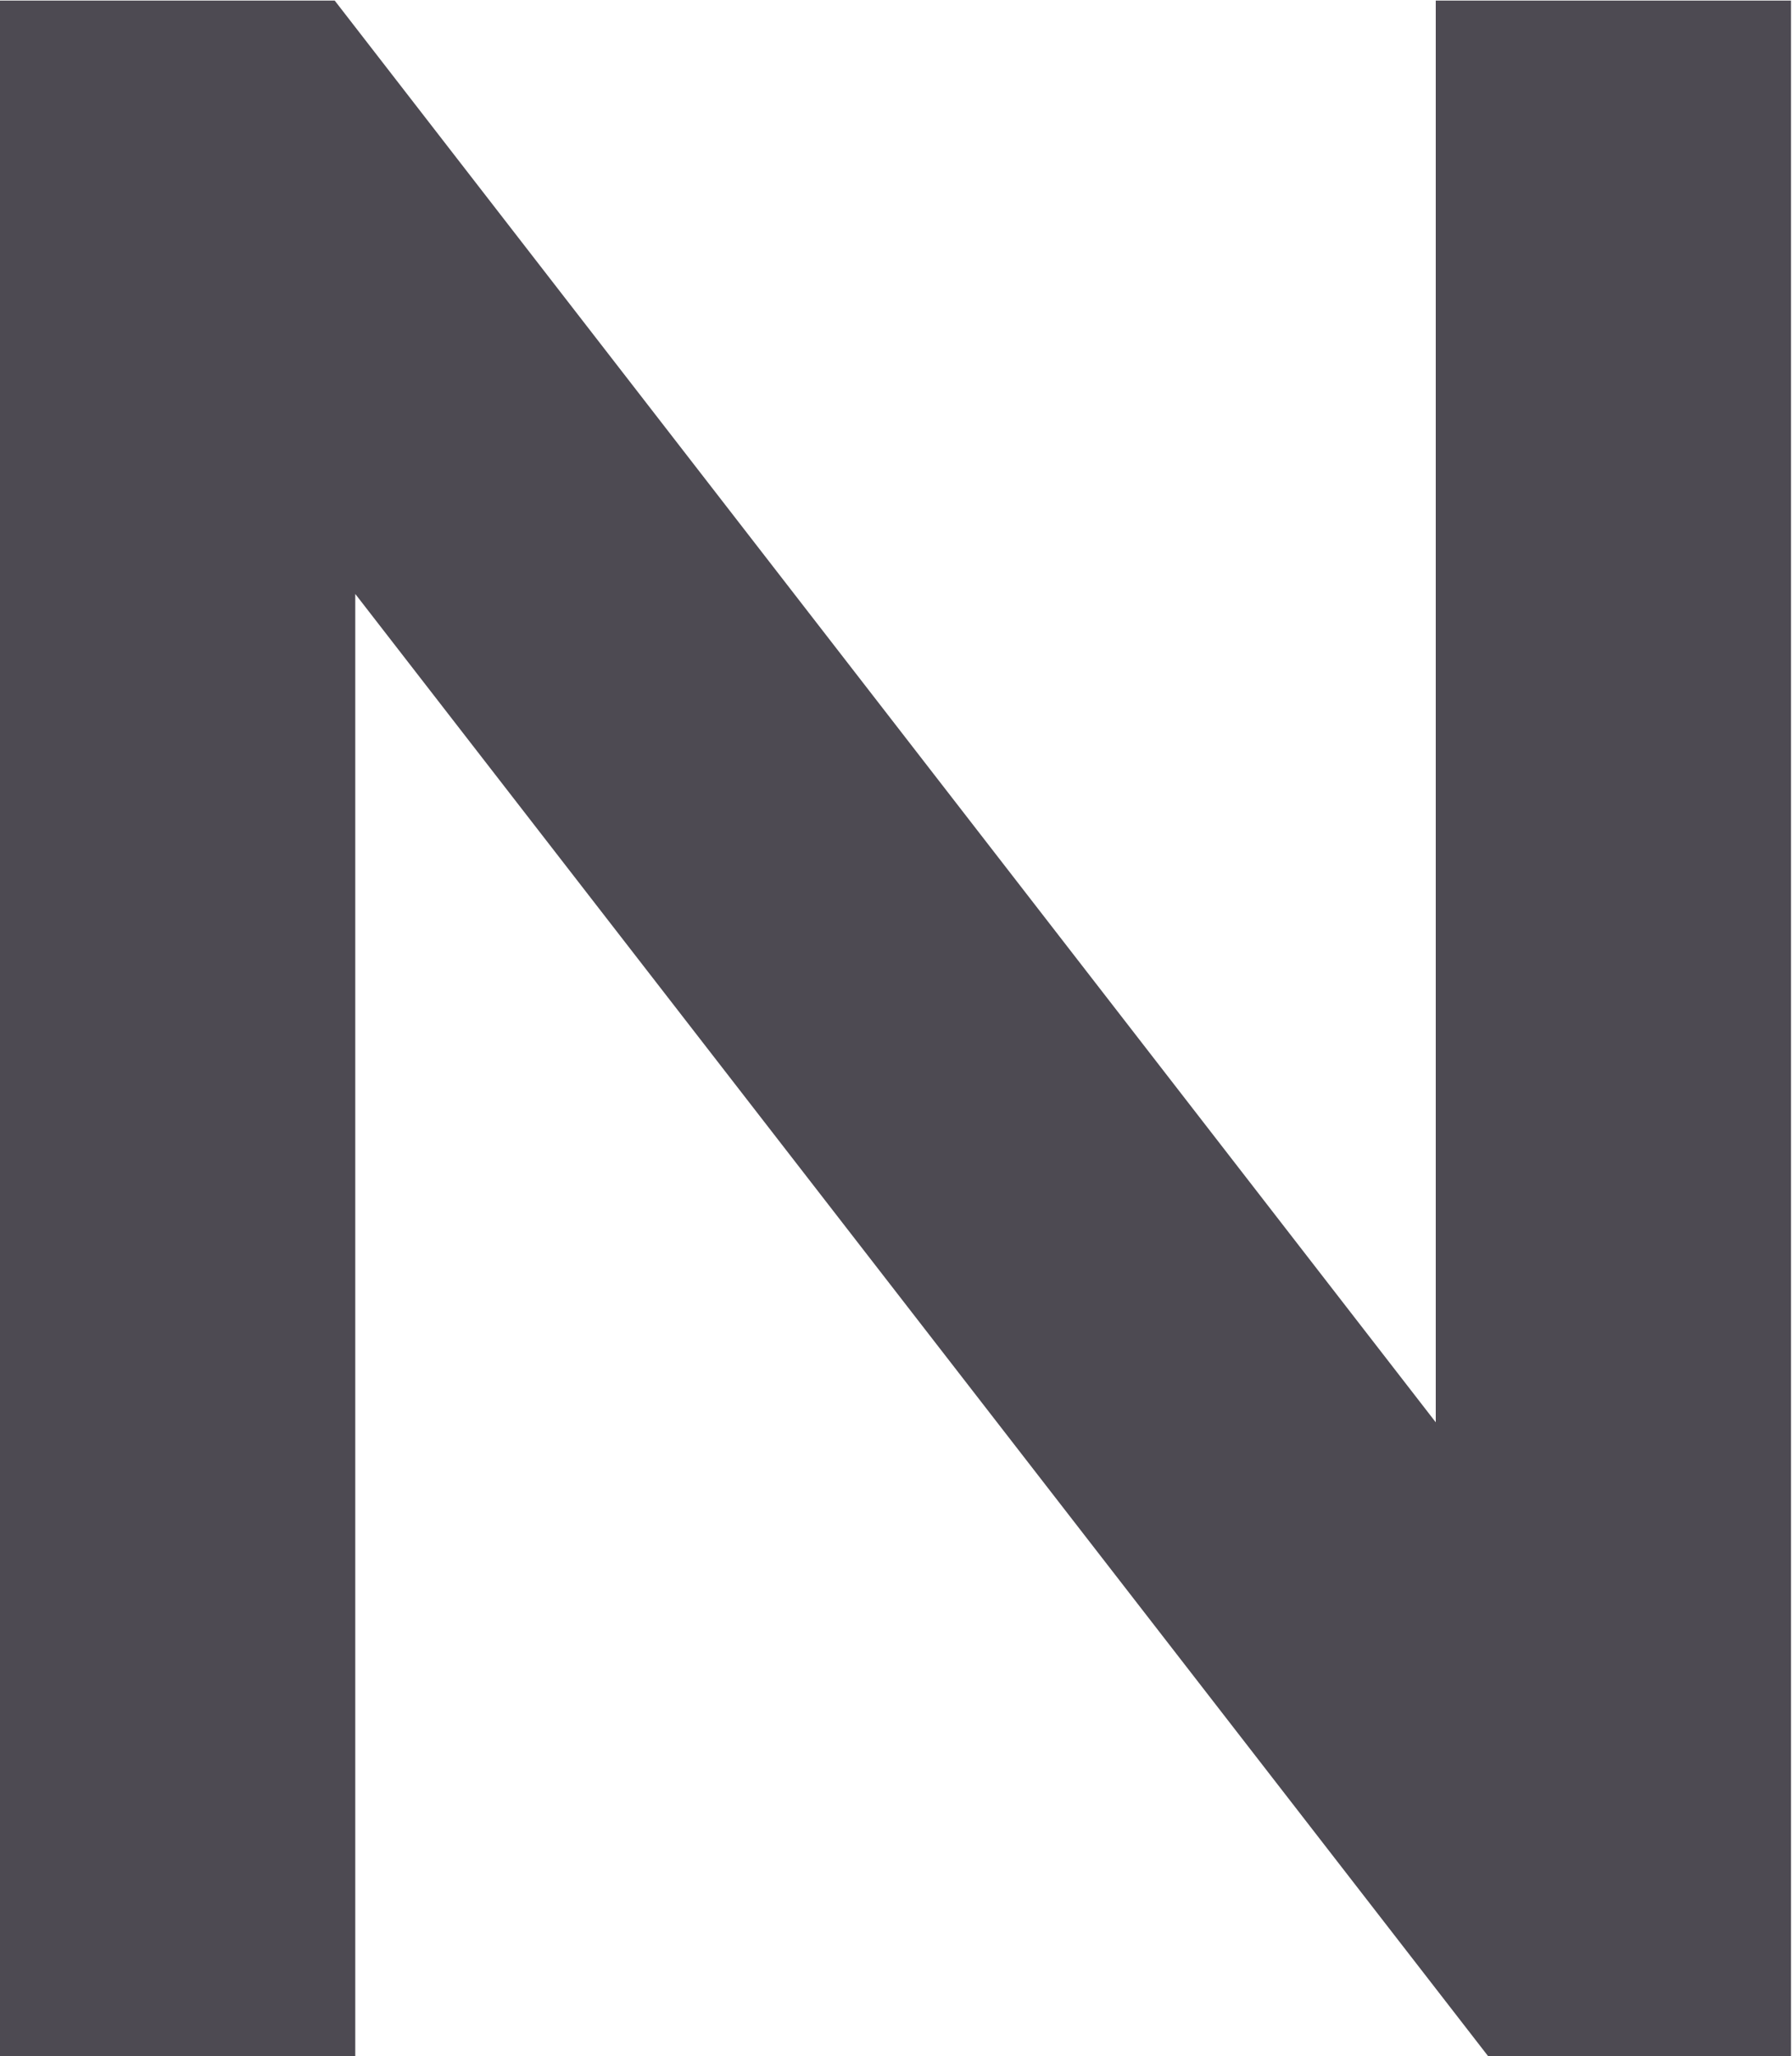 <svg xmlns="http://www.w3.org/2000/svg" width="18.31" height="21" viewBox="0 0 18.31 21">
  <defs>
    <style>
      .cls-1 {
        fill: #4d4a52;
        fill-rule: evenodd;
      }
    </style>
  </defs>
  <path id="t_n.svg" class="cls-1" d="M1001.19,265.194h3.63v-14.94l11.58,14.94h3.09v-21h-3.63v14.52l-11.25-14.52h-3.42v21Z" transform="translate(-1001.19 -244.188)"/>
</svg>
